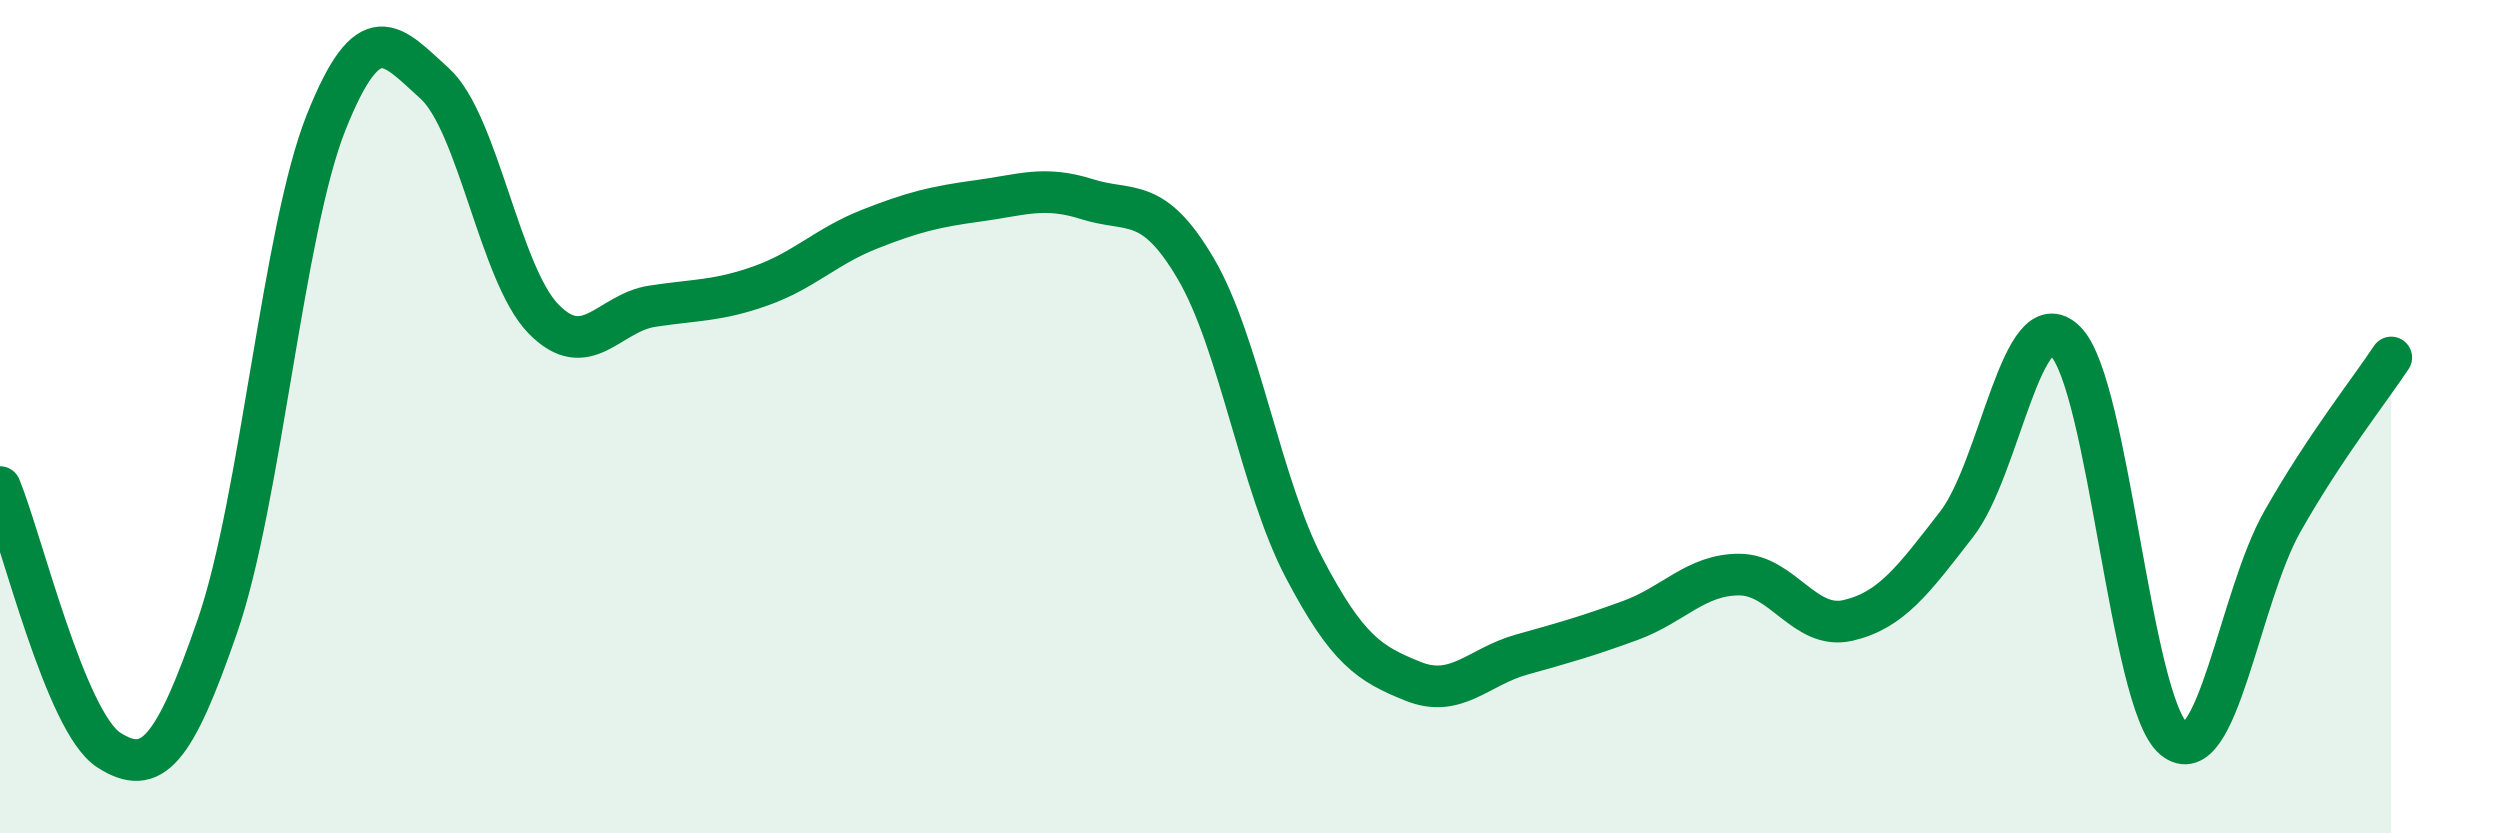 
    <svg width="60" height="20" viewBox="0 0 60 20" xmlns="http://www.w3.org/2000/svg">
      <path
        d="M 0,11.69 C 0.52,12.95 1.57,17.33 2.61,18 C 3.65,18.67 4.18,18.03 5.22,15.02 C 6.26,12.01 6.79,5.53 7.83,2.93 C 8.87,0.33 9.39,1.06 10.43,2 C 11.47,2.94 12,6.58 13.04,7.65 C 14.08,8.72 14.61,7.51 15.65,7.35 C 16.69,7.19 17.22,7.23 18.26,6.86 C 19.3,6.49 19.83,5.91 20.87,5.5 C 21.91,5.09 22.44,4.96 23.48,4.82 C 24.52,4.68 25.05,4.45 26.09,4.78 C 27.13,5.11 27.66,4.68 28.7,6.45 C 29.74,8.22 30.26,11.65 31.3,13.63 C 32.34,15.61 32.87,15.93 33.91,16.35 C 34.95,16.77 35.48,16 36.52,15.71 C 37.56,15.42 38.09,15.27 39.13,14.89 C 40.17,14.51 40.7,13.79 41.74,13.79 C 42.78,13.79 43.31,15.13 44.35,14.89 C 45.39,14.65 45.92,13.92 46.96,12.58 C 48,11.24 48.53,7.16 49.57,8.19 C 50.61,9.22 51.13,16.87 52.17,17.73 C 53.21,18.59 53.74,14.34 54.78,12.51 C 55.82,10.68 56.87,9.37 57.39,8.58L57.39 20L0 20Z"
        fill="#008740"
        opacity="0.1"
        stroke-linecap="round"
        stroke-linejoin="round"
      />
      <path
        d="M 0,11.69 C 0.52,12.95 1.57,17.33 2.61,18 C 3.65,18.67 4.18,18.03 5.22,15.02 C 6.26,12.01 6.79,5.53 7.83,2.93 C 8.87,0.33 9.39,1.06 10.43,2 C 11.47,2.94 12,6.58 13.04,7.65 C 14.08,8.72 14.61,7.51 15.65,7.35 C 16.69,7.19 17.22,7.23 18.26,6.86 C 19.3,6.49 19.83,5.91 20.87,5.5 C 21.91,5.09 22.44,4.96 23.48,4.82 C 24.52,4.68 25.05,4.45 26.09,4.78 C 27.13,5.11 27.66,4.68 28.7,6.45 C 29.74,8.22 30.26,11.65 31.3,13.63 C 32.34,15.61 32.87,15.93 33.91,16.35 C 34.95,16.77 35.48,16 36.52,15.71 C 37.56,15.42 38.09,15.27 39.13,14.89 C 40.17,14.51 40.7,13.79 41.74,13.79 C 42.78,13.79 43.31,15.13 44.35,14.89 C 45.39,14.65 45.92,13.92 46.96,12.58 C 48,11.24 48.53,7.16 49.57,8.19 C 50.61,9.22 51.13,16.87 52.17,17.73 C 53.21,18.59 53.74,14.34 54.78,12.51 C 55.82,10.68 56.87,9.37 57.39,8.58"
        stroke="#008740"
        stroke-width="1"
        fill="none"
        stroke-linecap="round"
        stroke-linejoin="round"
      />
    </svg>
  